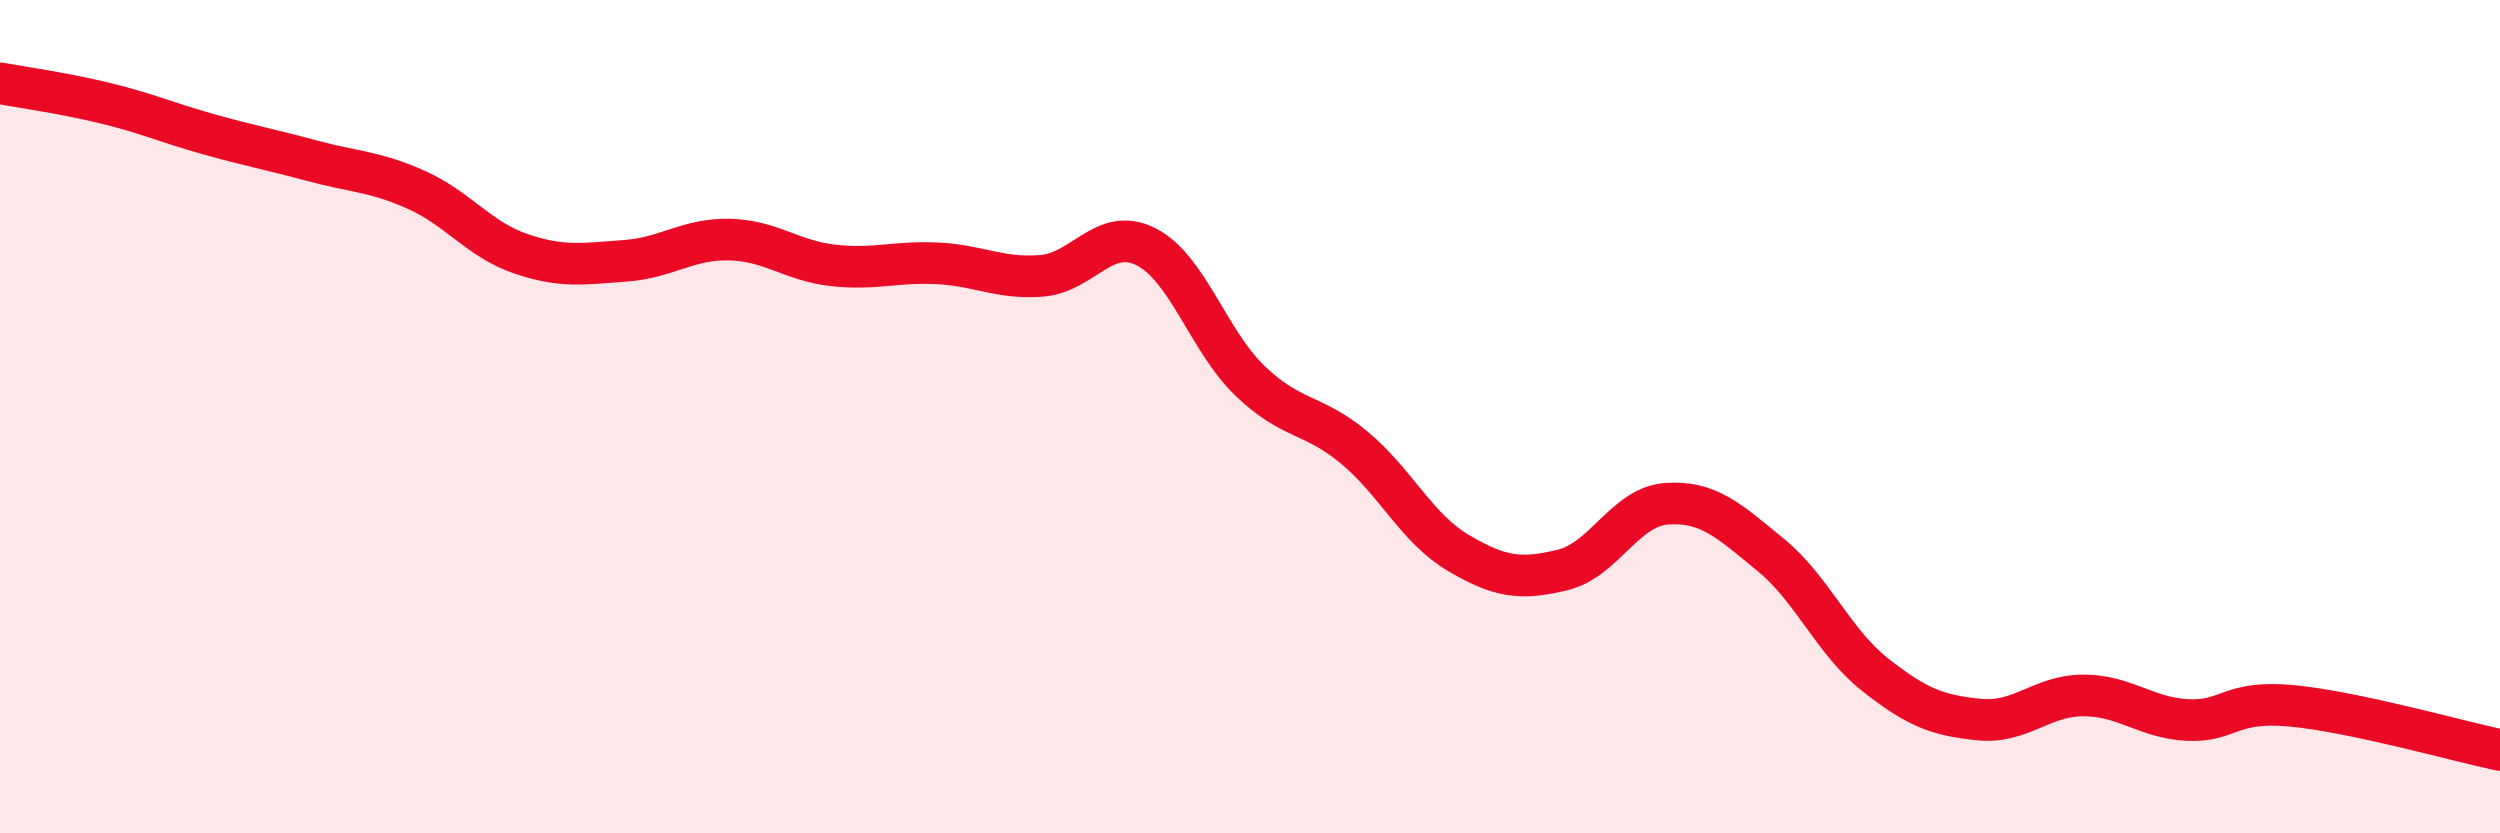 
    <svg width="60" height="20" viewBox="0 0 60 20" xmlns="http://www.w3.org/2000/svg">
      <path
        d="M 0,2 C 0.5,2.09 1.5,2.23 2.5,2.47 C 3.5,2.71 4,2.94 5,3.22 C 6,3.5 6.5,3.59 7.5,3.86 C 8.5,4.13 9,4.11 10,4.56 C 11,5.01 11.5,5.75 12.5,6.09 C 13.5,6.43 14,6.33 15,6.26 C 16,6.19 16.5,5.73 17.5,5.75 C 18.5,5.77 19,6.26 20,6.37 C 21,6.48 21.5,6.27 22.5,6.32 C 23.5,6.37 24,6.7 25,6.62 C 26,6.54 26.5,5.42 27.5,5.92 C 28.5,6.42 29,8.18 30,9.14 C 31,10.1 31.5,9.91 32.5,10.74 C 33.5,11.57 34,12.68 35,13.27 C 36,13.86 36.5,13.92 37.5,13.68 C 38.5,13.44 39,12.16 40,12.09 C 41,12.02 41.5,12.5 42.5,13.32 C 43.5,14.14 44,15.4 45,16.19 C 46,16.98 46.5,17.17 47.5,17.27 C 48.5,17.37 49,16.69 50,16.69 C 51,16.69 51.5,17.23 52.5,17.28 C 53.5,17.33 53.5,16.8 55,16.94 C 56.5,17.08 59,17.79 60,18L60 20L0 20Z"
        fill="#EB0A25"
        opacity="0.1"
        stroke-linecap="round"
        stroke-linejoin="round"
      />
      <path
        d="M 0,2 C 0.5,2.09 1.5,2.23 2.5,2.47 C 3.5,2.71 4,2.94 5,3.22 C 6,3.5 6.5,3.59 7.5,3.86 C 8.5,4.13 9,4.11 10,4.56 C 11,5.01 11.5,5.75 12.5,6.09 C 13.5,6.43 14,6.33 15,6.26 C 16,6.19 16.5,5.73 17.5,5.75 C 18.5,5.77 19,6.26 20,6.37 C 21,6.48 21.5,6.27 22.5,6.32 C 23.5,6.37 24,6.7 25,6.62 C 26,6.54 26.5,5.42 27.5,5.92 C 28.5,6.42 29,8.18 30,9.14 C 31,10.1 31.5,9.91 32.5,10.74 C 33.5,11.57 34,12.68 35,13.27 C 36,13.86 36.5,13.92 37.5,13.68 C 38.5,13.44 39,12.16 40,12.09 C 41,12.02 41.5,12.5 42.5,13.32 C 43.5,14.14 44,15.4 45,16.19 C 46,16.98 46.5,17.17 47.5,17.27 C 48.5,17.37 49,16.69 50,16.69 C 51,16.69 51.5,17.23 52.5,17.28 C 53.5,17.33 53.5,16.8 55,16.94 C 56.5,17.08 59,17.79 60,18"
        stroke="#EB0A25"
        stroke-width="1"
        fill="none"
        stroke-linecap="round"
        stroke-linejoin="round"
      />
    </svg>
  